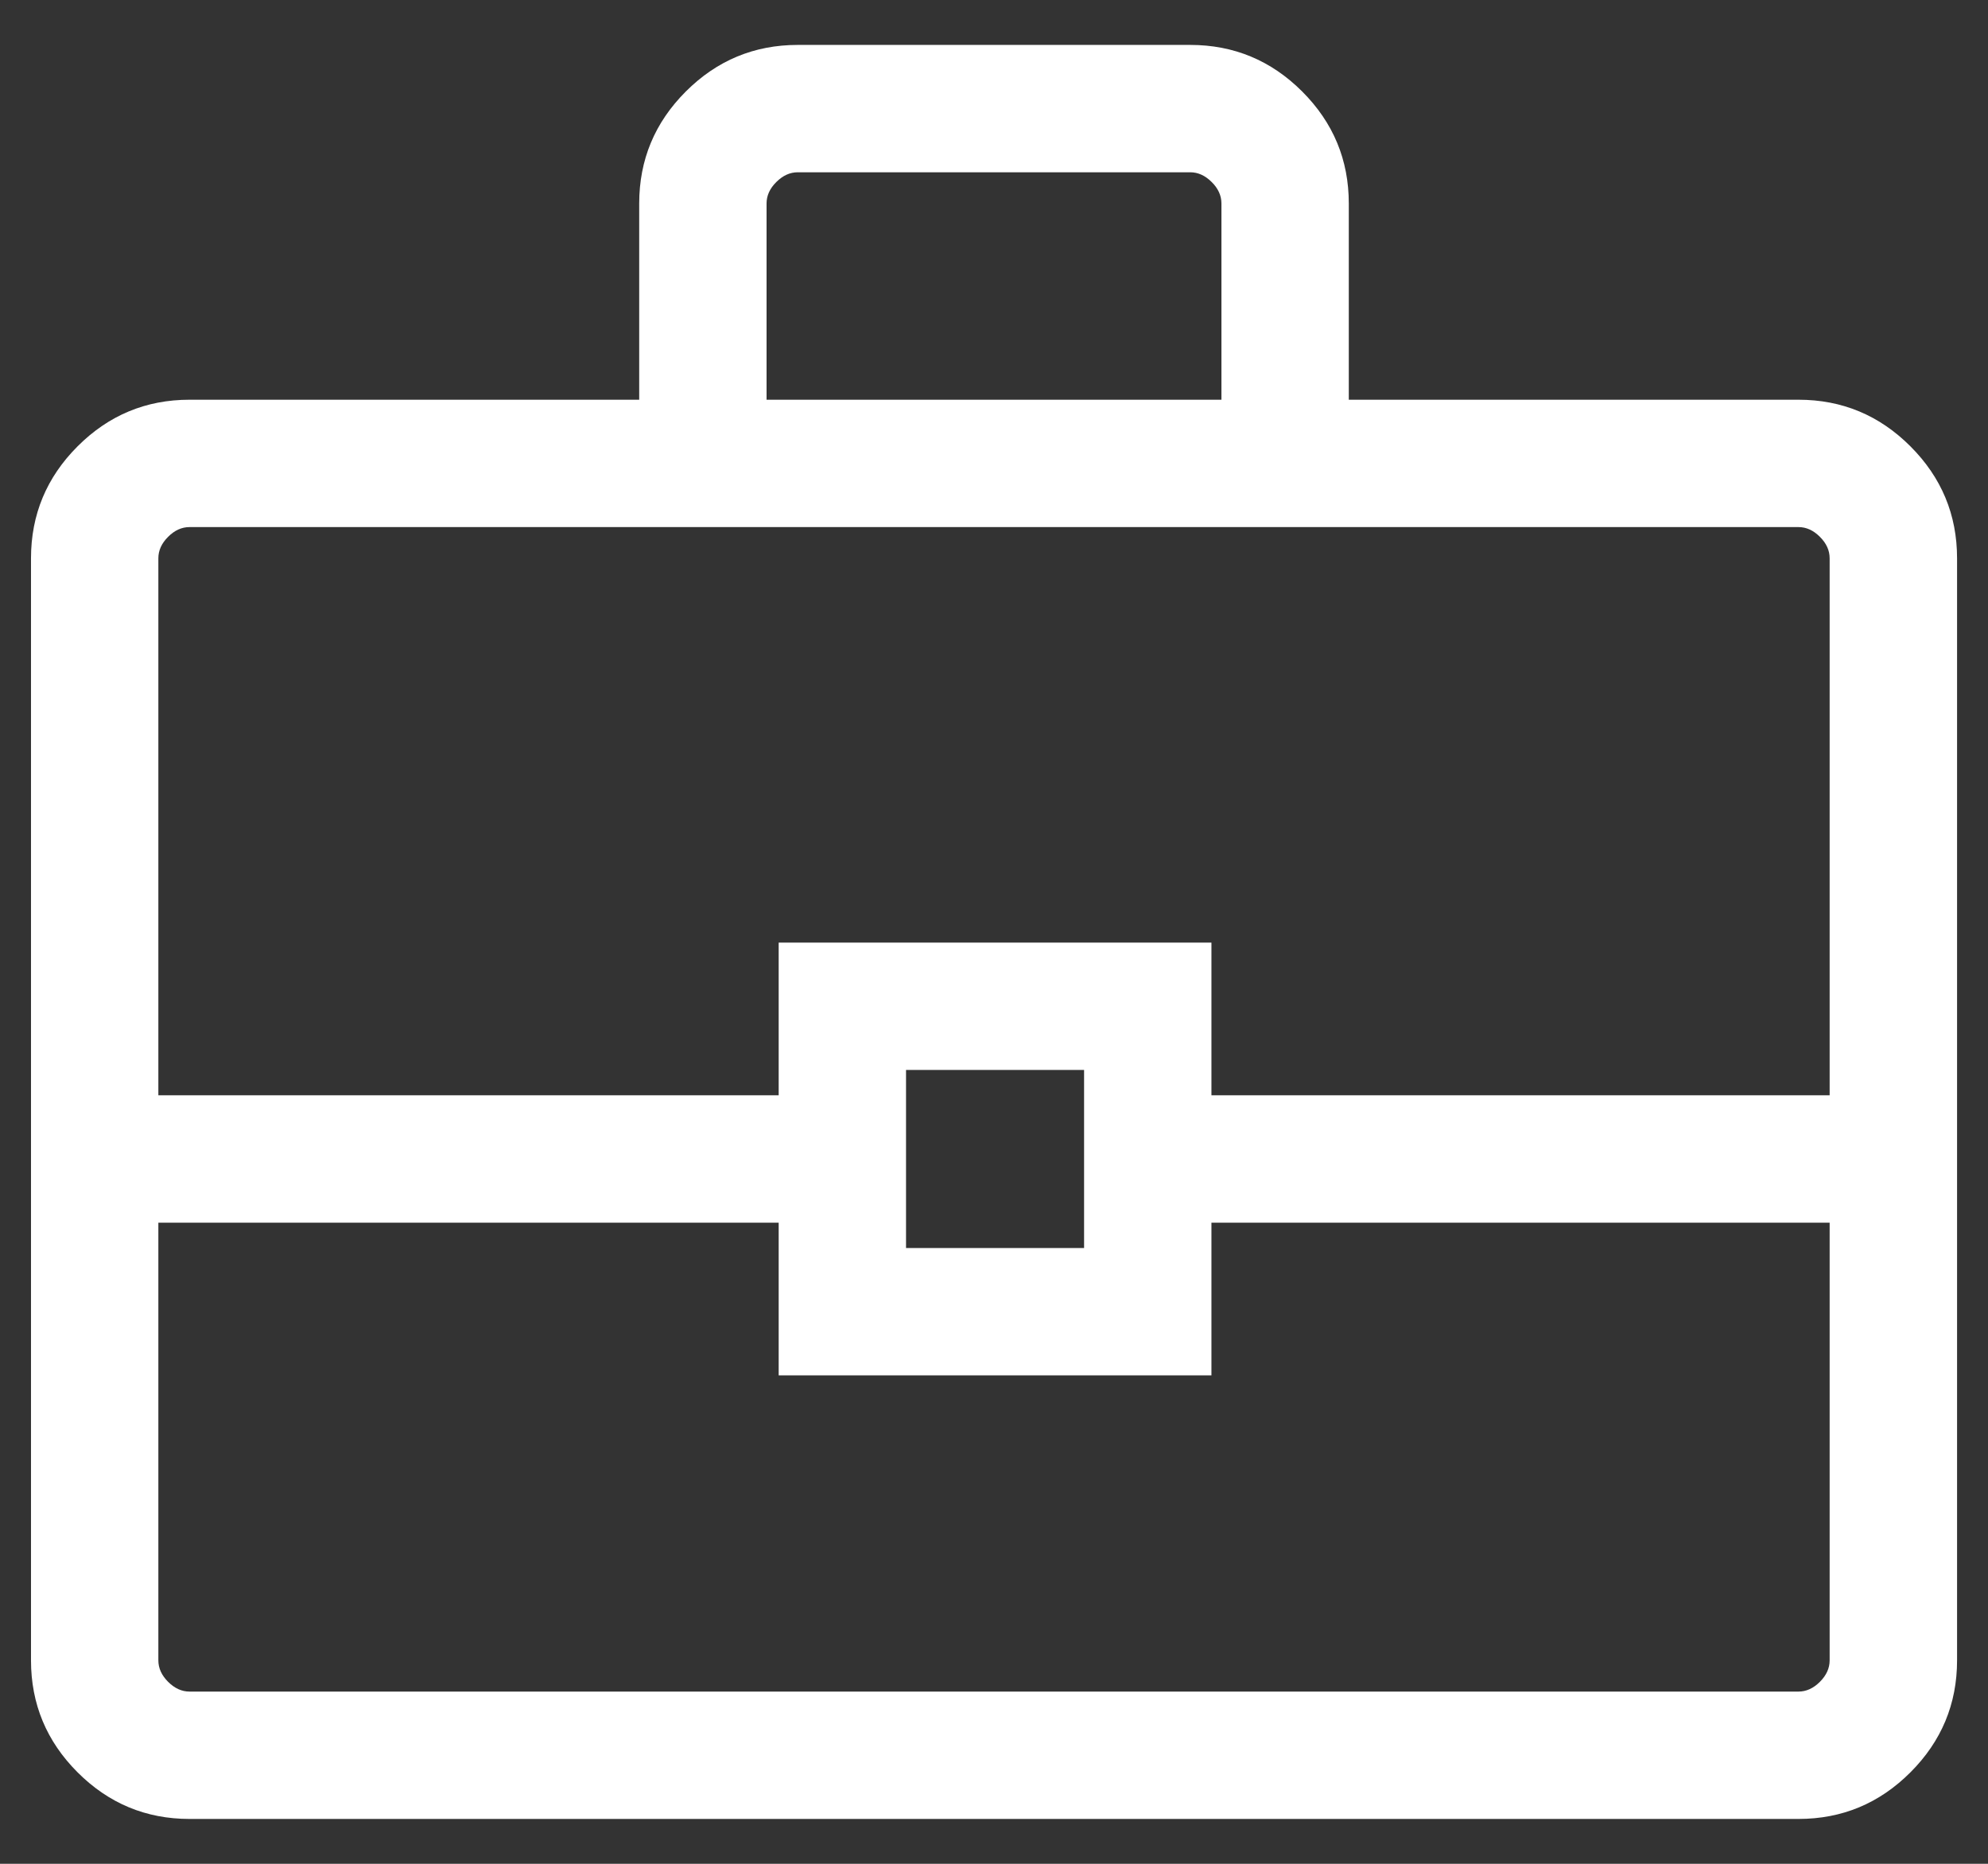 <svg width="32" height="30" viewBox="0 0 32 30" fill="none" xmlns="http://www.w3.org/2000/svg">
<rect x="0" y="0" width="32" height="30" fill="#333333" stroke="none"/>
<path id="Vector" d="M3.051 29.278C2.349 29.278 1.749 29.028 1.249 28.528C0.749 28.028 0.499 27.427 0.499 26.726V8.986C0.499 8.285 0.749 7.684 1.249 7.184C1.749 6.684 2.349 6.434 3.051 6.434H10.289V3.275C10.289 2.574 10.539 1.973 11.039 1.473C11.539 0.973 12.14 0.723 12.841 0.723H19.159C19.86 0.723 20.461 0.973 20.961 1.473C21.461 1.973 21.711 2.574 21.711 3.275V6.434H28.949C29.651 6.434 30.251 6.684 30.751 7.184C31.251 7.684 31.502 8.285 31.502 8.986V26.726C31.502 27.427 31.251 28.028 30.751 28.528C30.251 29.028 29.651 29.278 28.949 29.278H3.051ZM12.339 6.434H19.661V3.275C19.661 3.149 19.609 3.034 19.504 2.93C19.399 2.825 19.284 2.773 19.159 2.773H12.841C12.716 2.773 12.601 2.825 12.496 2.93C12.391 3.034 12.339 3.149 12.339 3.275V6.434ZM29.451 19.68H19.5V22.138H12.534V19.68H2.549V26.726C2.549 26.851 2.601 26.966 2.706 27.071C2.81 27.175 2.925 27.228 3.051 27.228H28.949C29.075 27.228 29.19 27.175 29.294 27.071C29.399 26.966 29.451 26.851 29.451 26.726V19.68ZM14.584 20.088H17.45V17.222H14.584V20.088ZM2.549 17.63H12.534V15.172H19.5V17.63H29.451V8.986C29.451 8.86 29.399 8.745 29.294 8.641C29.19 8.536 29.075 8.484 28.949 8.484H3.051C2.925 8.484 2.81 8.536 2.706 8.641C2.601 8.745 2.549 8.86 2.549 8.986V17.63Z" fill="white"/>
</svg>
